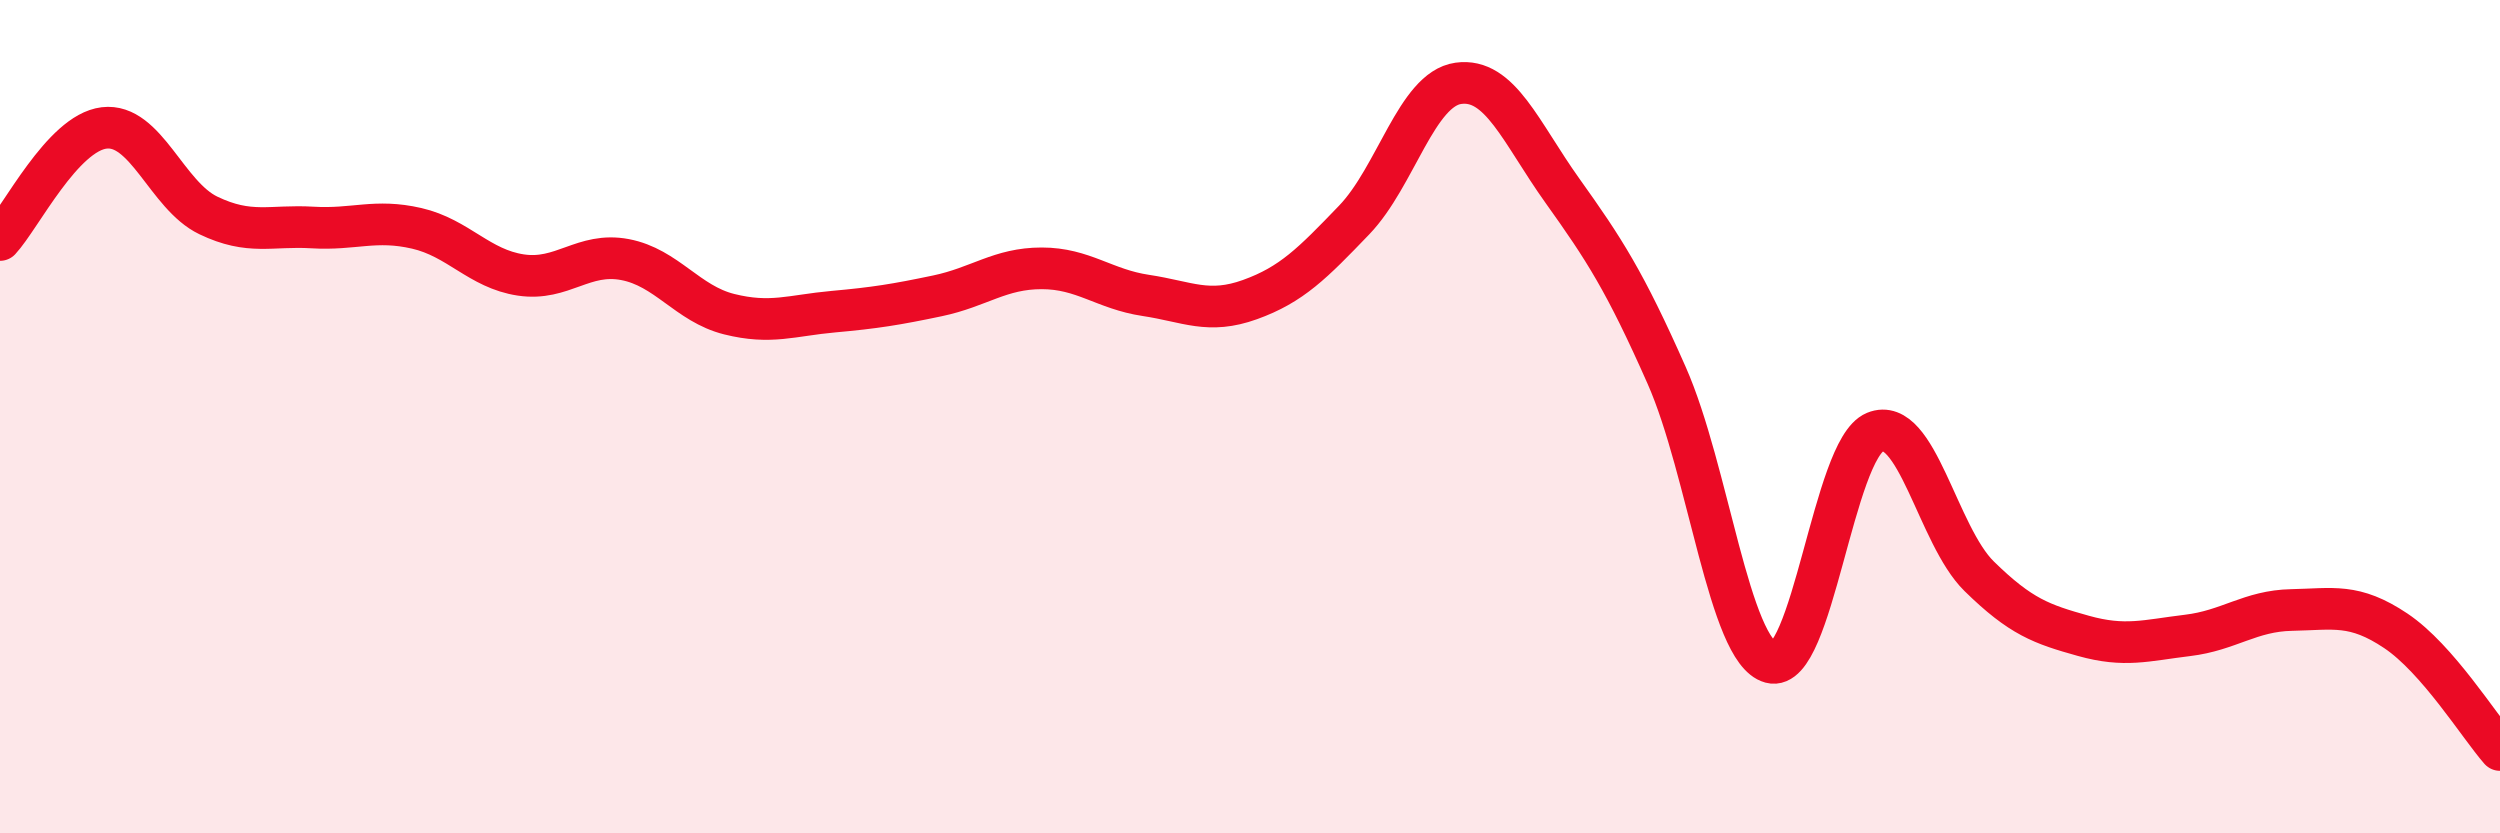 
    <svg width="60" height="20" viewBox="0 0 60 20" xmlns="http://www.w3.org/2000/svg">
      <path
        d="M 0,5.76 C 0.5,5.22 1.5,3.19 2.5,3.07 C 3.5,2.95 4,4.69 5,5.17 C 6,5.65 6.5,5.4 7.5,5.46 C 8.5,5.52 9,5.25 10,5.48 C 11,5.71 11.5,6.45 12.5,6.6 C 13.5,6.75 14,6.04 15,6.23 C 16,6.42 16.5,7.29 17.5,7.54 C 18.5,7.79 19,7.57 20,7.48 C 21,7.39 21.5,7.31 22.5,7.1 C 23.5,6.89 24,6.44 25,6.44 C 26,6.44 26.5,6.94 27.5,7.09 C 28.5,7.24 29,7.55 30,7.19 C 31,6.83 31.5,6.32 32.5,5.28 C 33.5,4.24 34,2.14 35,2 C 36,1.86 36.5,3.18 37.5,4.58 C 38.5,5.98 39,6.75 40,9.01 C 41,11.27 41.5,15.63 42.5,15.9 C 43.5,16.17 44,10.78 45,10.37 C 46,9.96 46.5,12.85 47.5,13.83 C 48.5,14.81 49,14.98 50,15.26 C 51,15.54 51.5,15.37 52.5,15.25 C 53.5,15.13 54,14.66 55,14.64 C 56,14.62 56.5,14.47 57.5,15.14 C 58.5,15.81 59.5,17.43 60,18L60 20L0 20Z"
        fill="#EB0A25"
        opacity="0.1"
        stroke-linecap="round"
        stroke-linejoin="round"
      />
      <path
        d="M 0,5.76 C 0.5,5.22 1.5,3.19 2.5,3.07 C 3.5,2.95 4,4.69 5,5.17 C 6,5.65 6.5,5.4 7.5,5.46 C 8.5,5.52 9,5.25 10,5.48 C 11,5.71 11.5,6.45 12.5,6.6 C 13.5,6.75 14,6.04 15,6.23 C 16,6.42 16.5,7.29 17.5,7.54 C 18.5,7.79 19,7.57 20,7.48 C 21,7.39 21.5,7.31 22.5,7.1 C 23.5,6.89 24,6.44 25,6.44 C 26,6.44 26.5,6.94 27.5,7.09 C 28.5,7.24 29,7.55 30,7.19 C 31,6.83 31.5,6.32 32.5,5.28 C 33.5,4.24 34,2.14 35,2 C 36,1.86 36.5,3.18 37.5,4.58 C 38.5,5.98 39,6.75 40,9.01 C 41,11.27 41.5,15.63 42.5,15.9 C 43.5,16.17 44,10.78 45,10.37 C 46,9.96 46.5,12.85 47.5,13.83 C 48.5,14.81 49,14.98 50,15.26 C 51,15.54 51.5,15.37 52.5,15.25 C 53.5,15.13 54,14.66 55,14.64 C 56,14.62 56.5,14.47 57.5,15.14 C 58.5,15.81 59.5,17.43 60,18"
        stroke="#EB0A25"
        stroke-width="1"
        fill="none"
        stroke-linecap="round"
        stroke-linejoin="round"
      />
    </svg>
  